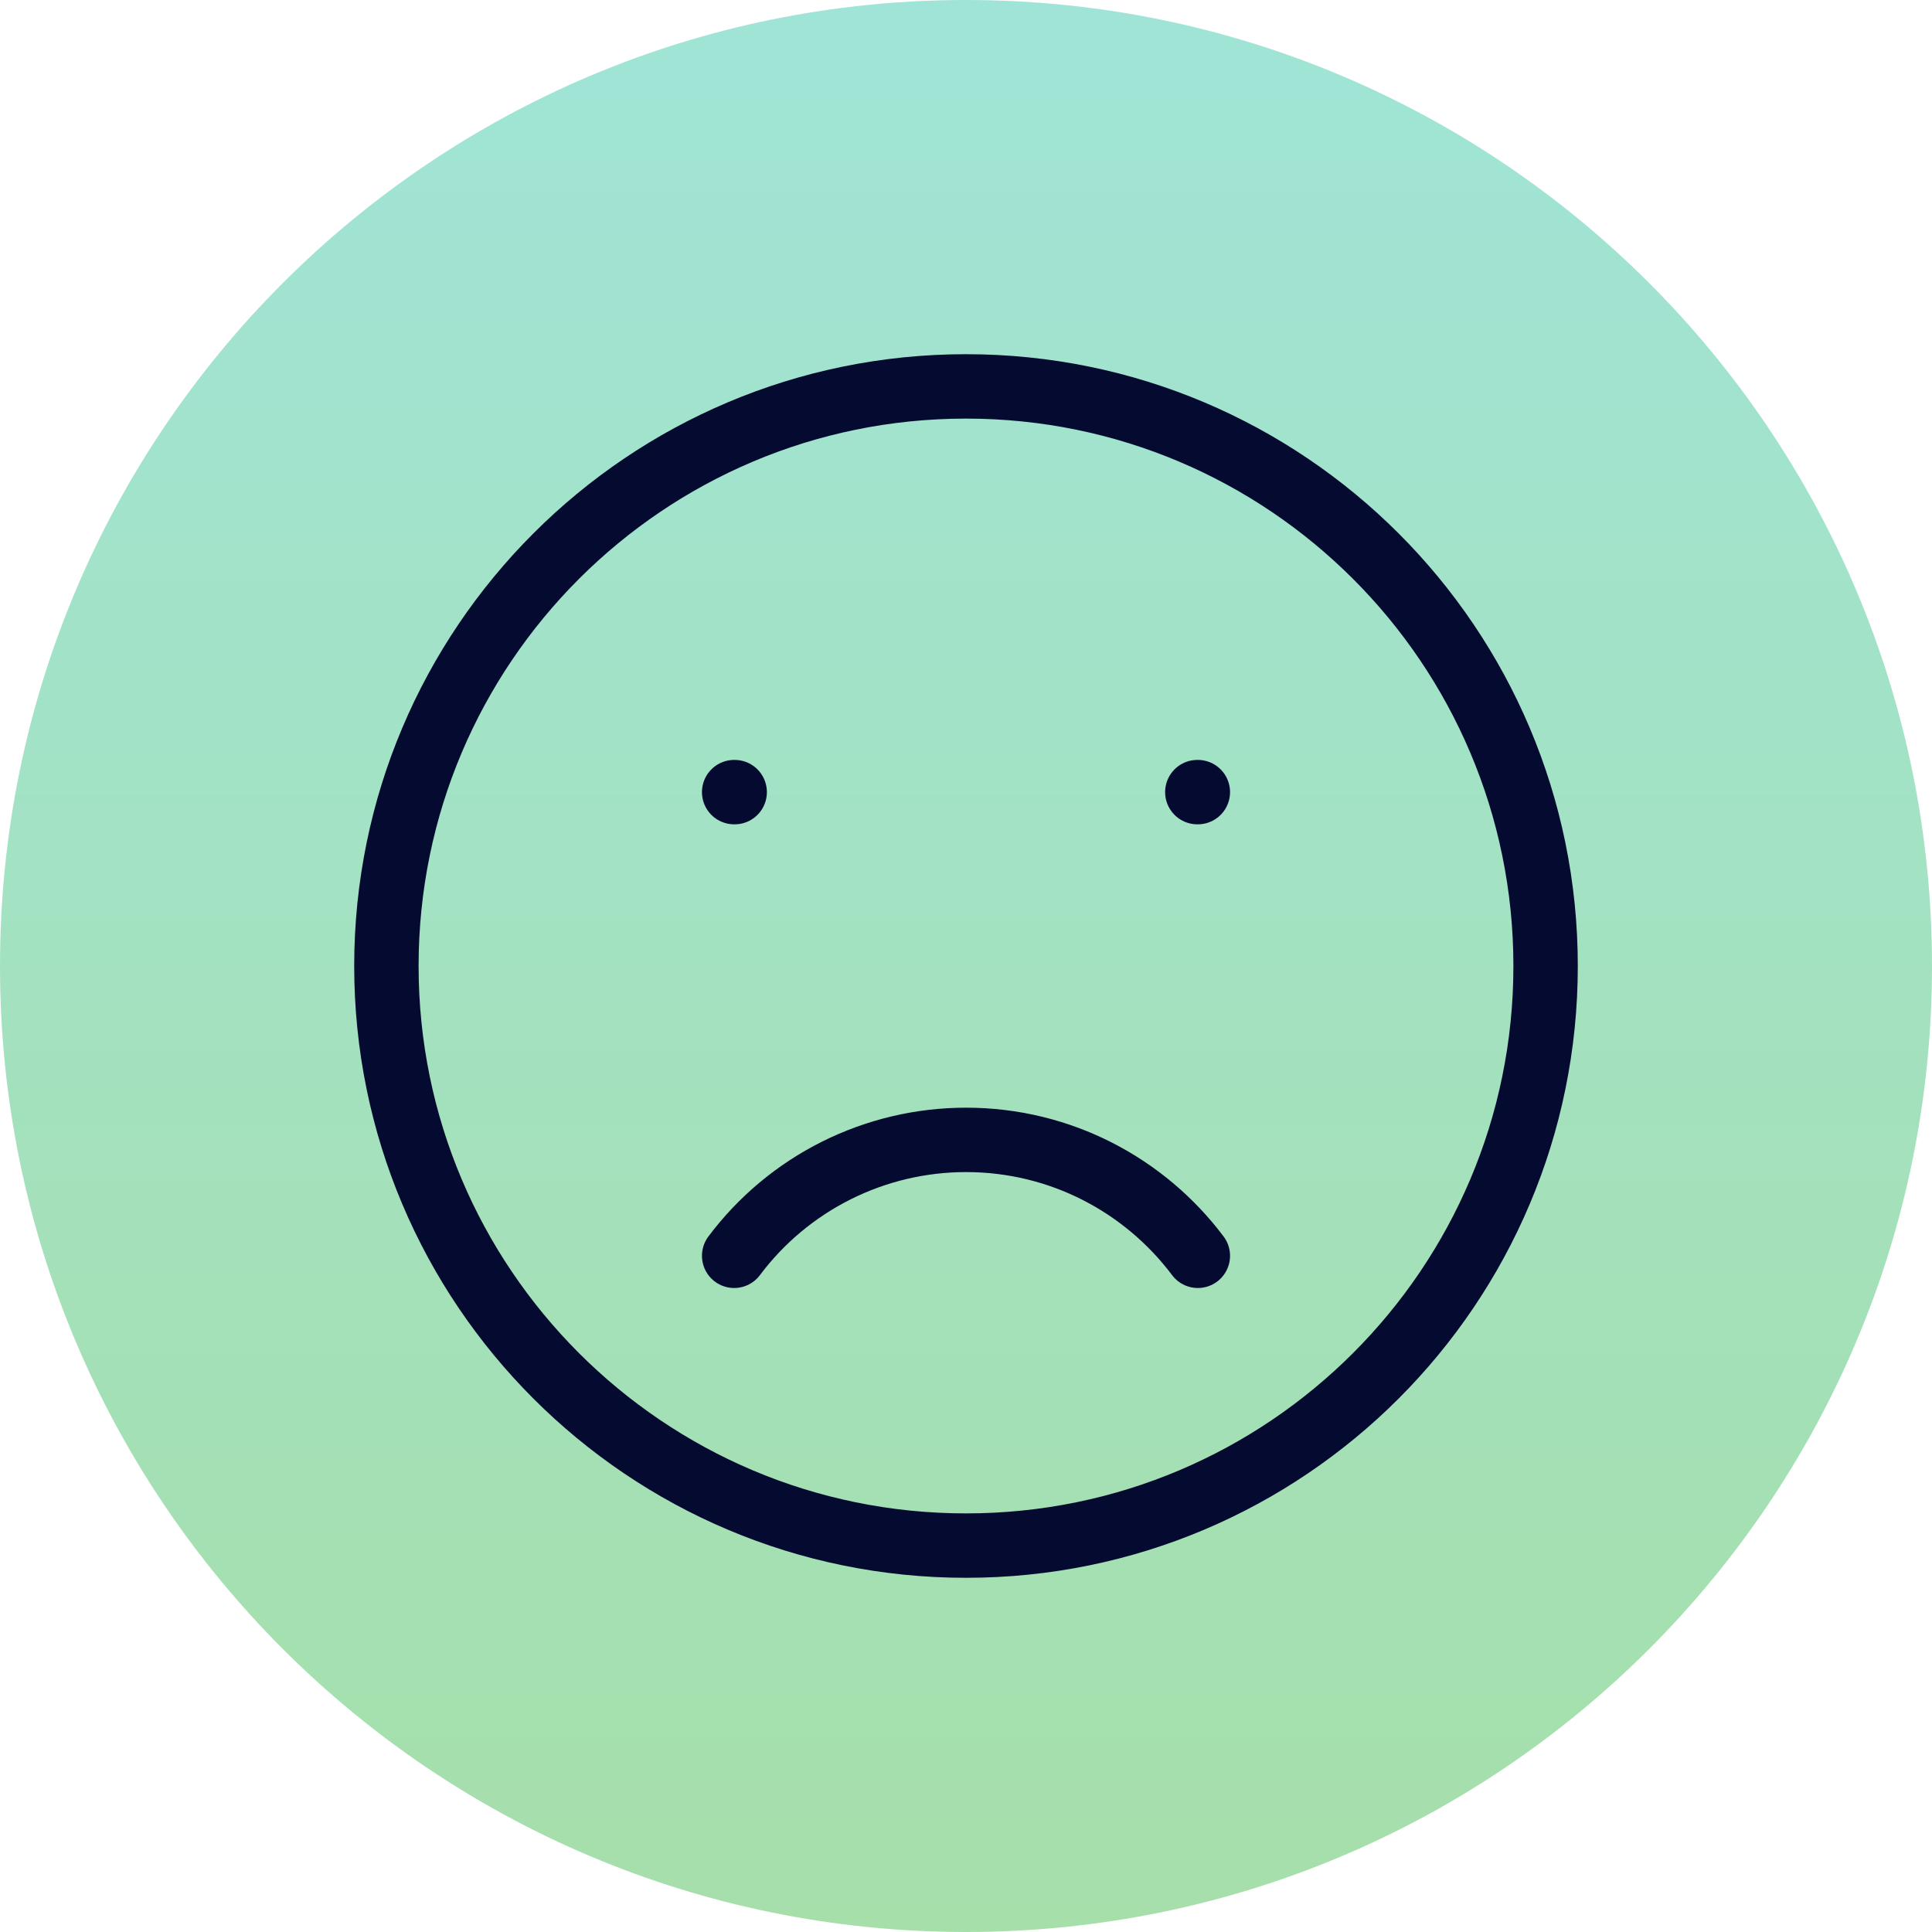<svg xmlns="http://www.w3.org/2000/svg" width="60" height="60" viewBox="0 0 60 60" fill="none"><path d="M0 30C0 13.431 13.431 0 30 0V0C46.569 0 60 13.431 60 30V30C60 46.569 46.569 60 30 60V60C13.431 60 0 46.569 0 30V30Z" fill="url(#paint0_linear_117_34)"></path><path d="M30 48C39.941 48 48 39.941 48 30C48 20.059 39.941 12 30 12C20.059 12 12 20.059 12 30C12 39.941 20.059 48 30 48Z" stroke="#050A30" stroke-width="2" stroke-linecap="round" stroke-linejoin="round"></path><path d="M22.8 39C23.638 37.882 24.725 36.975 25.975 36.35C27.225 35.725 28.603 35.4 30 35.4C32.945 35.4 35.558 36.815 37.2 39M22.816 24.6H22.8M37.2 24.6H37.184" stroke="#050A30" stroke-width="2" stroke-linecap="round" stroke-linejoin="round"></path><defs><linearGradient id="paint0_linear_117_34" x1="30" y1="0" x2="30" y2="60" gradientUnits="userSpaceOnUse"><stop stop-color="#A0E4D7"></stop><stop offset="1" stop-color="#A6DFAA"></stop></linearGradient></defs></svg>